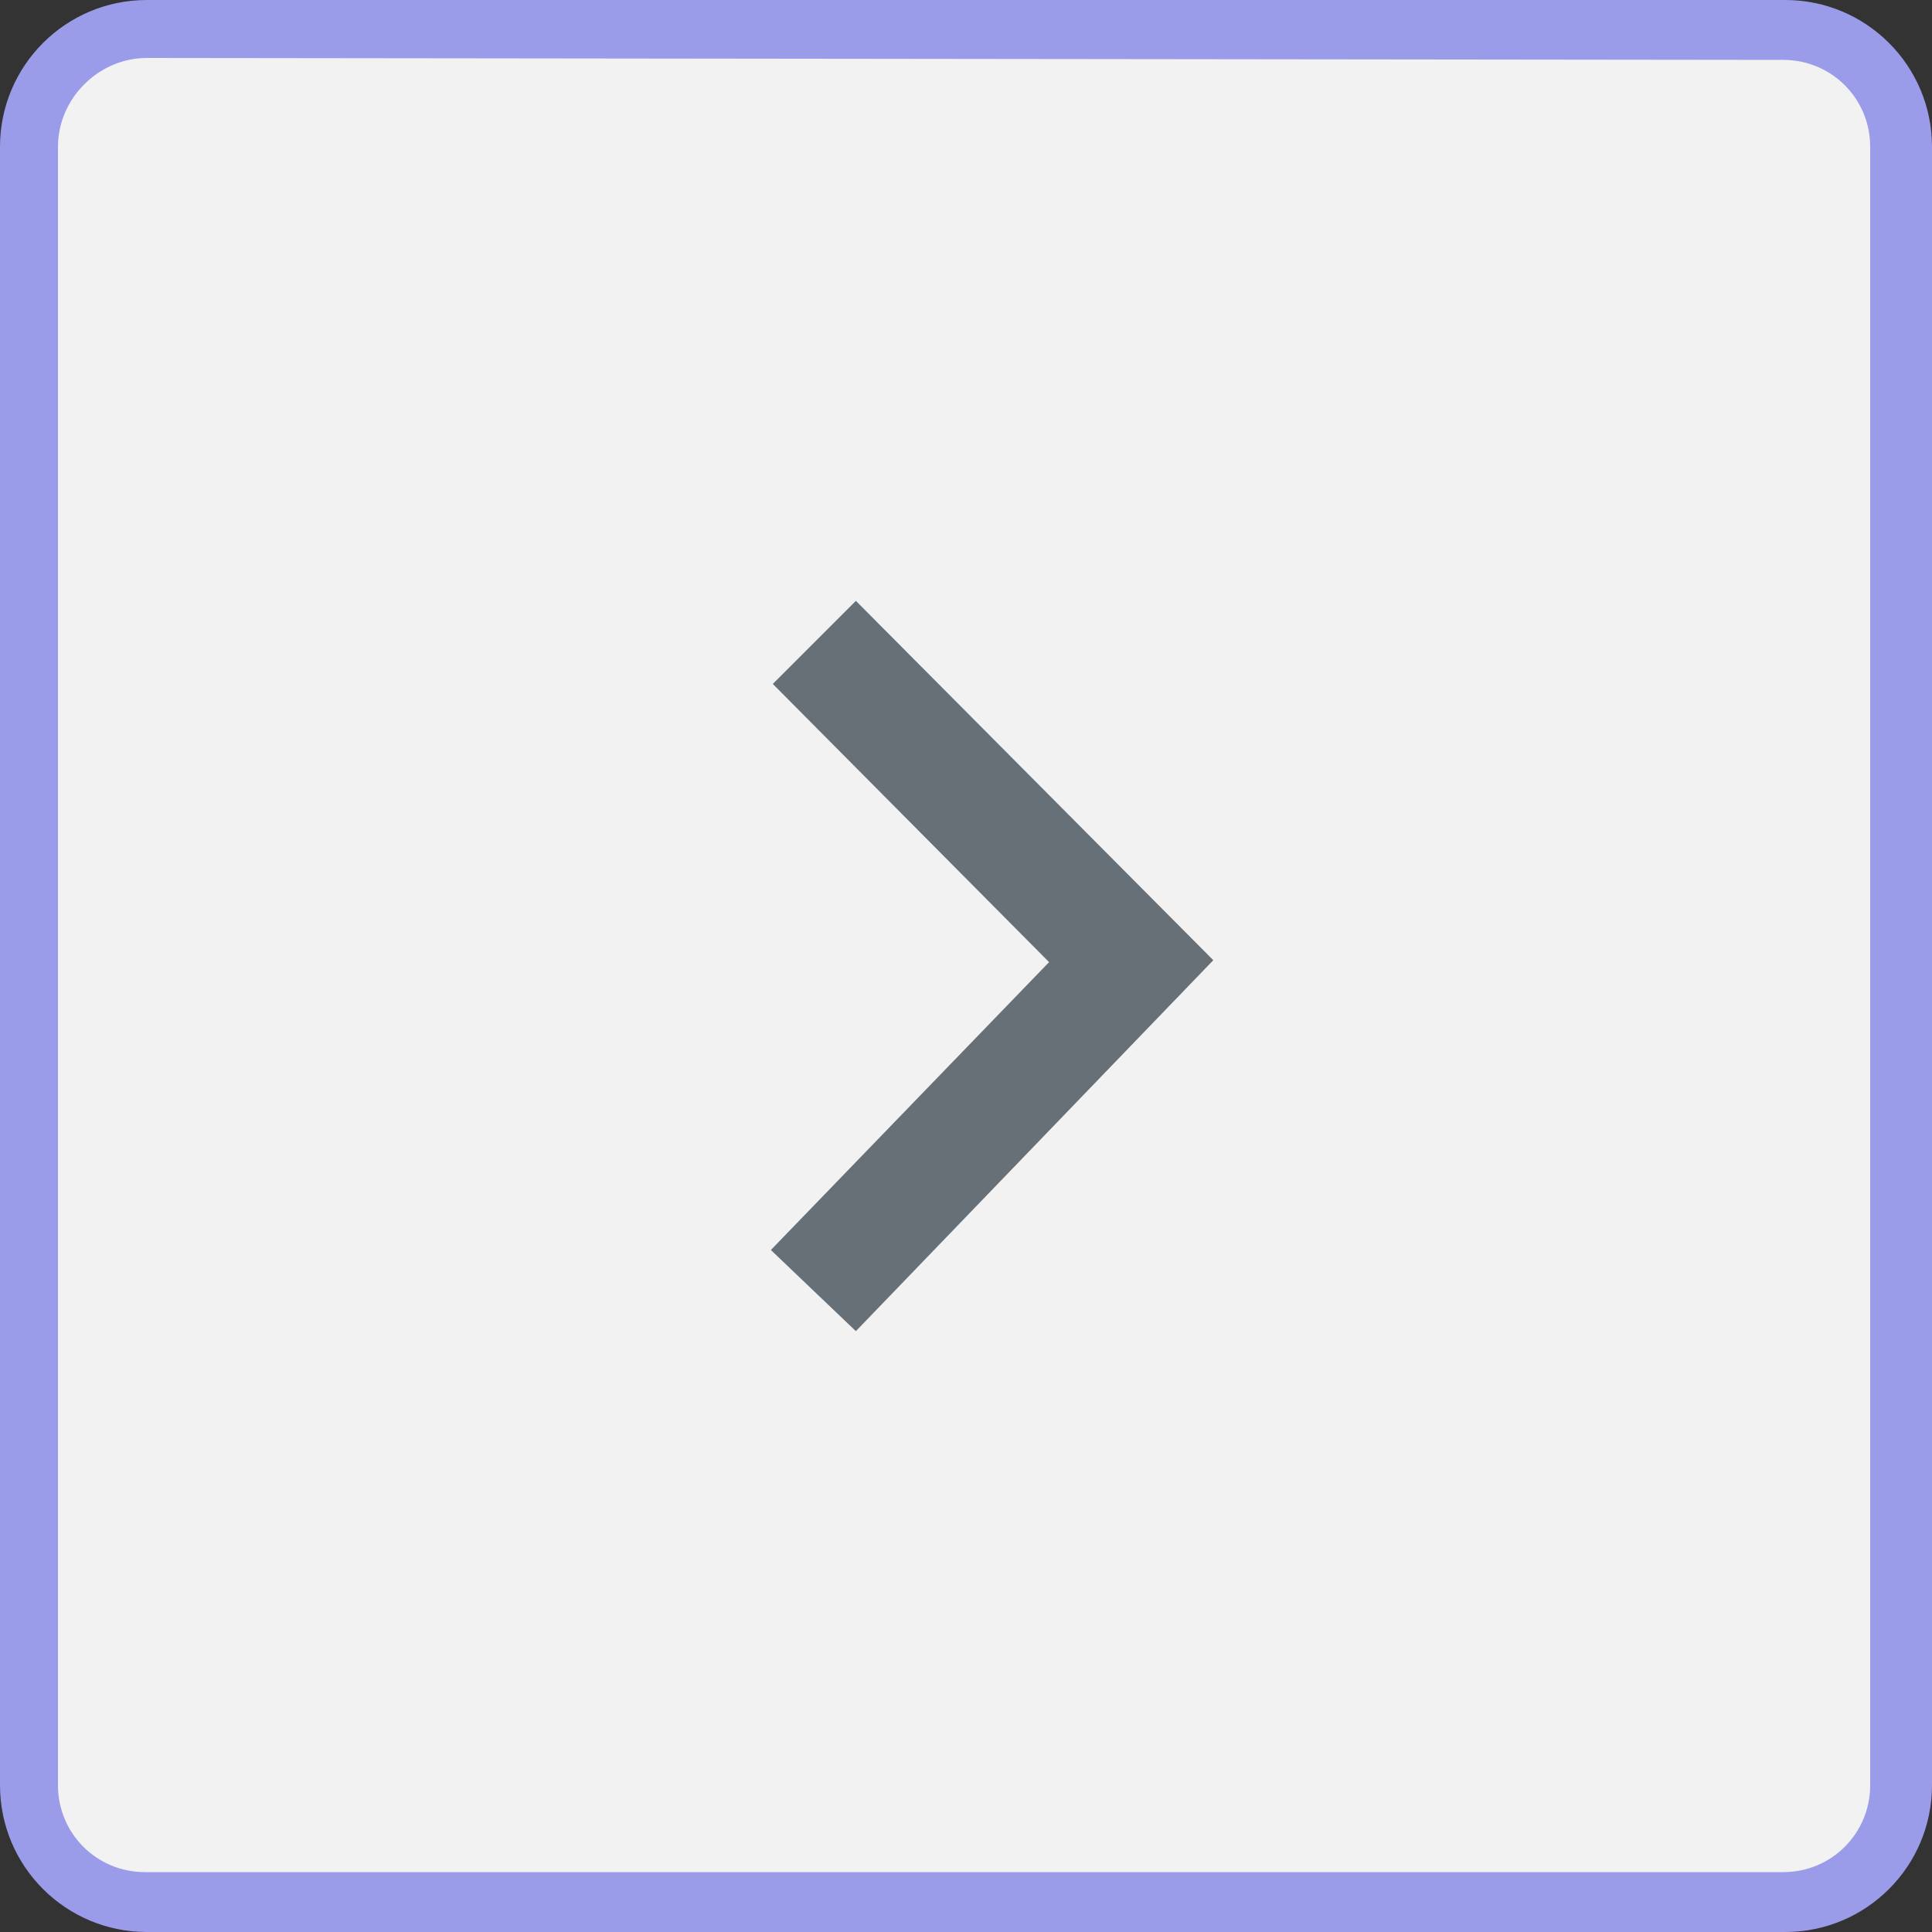 <?xml version="1.0" encoding="UTF-8" standalone="no"?><!-- Generator: Adobe Illustrator 22.1.0, SVG Export Plug-In . SVG Version: 6.00 Build 0)  --><svg xmlns="http://www.w3.org/2000/svg" enable-background="new 0 0 100 100" fill="#000000" id="Layer_1" version="1.1" viewBox="0 0 100 100" x="0px" xml:space="preserve" y="0px">
<rect x="0" y="0" width="100" height="100" fill="#333333" stroke="none"/>
<g id="change1_1"><path d="m1.5 92.4c0 3.3 2.7 6.1 6.1 6.1h84.8c3.3 0 6.1-2.7 6.1-6.1v-84.8c0-3.3-2.7-6.1-6.1-6.1h-84.8c-3.3 0-6.1 2.7-6.1 6.1v84.8z" fill="#f2f2f2" id="change1"/></g>
<g id="change2_1"><path d="m92.4 100h-84.8c-4.2 0-7.6-3.4-7.6-7.6v-84.8c0-4.2 3.4-7.6 7.6-7.6h84.8c4.2 0 7.6 3.4 7.6 7.6v84.8c0 4.2-3.4 7.6-7.6 7.6zm-84.8-97c-2.5 0-4.6 2.1-4.6 4.6v84.8c0 2.5 2 4.5 4.5 4.5h84.8c2.5 0 4.5-2 4.5-4.5v-84.8c0-2.5-2-4.5-4.5-4.5l-84.7-0.1z" fill="#9a9ce9" id="change2"/></g>
<g id="change3_1"><path d="m44.3 68.9l18.5-19.2-18.5-18.6-4.3 4.3 14.3 14.4-14.4 14.9 4.4 4.2z" fill="#676f77" id="change3"/></g>
</svg>
